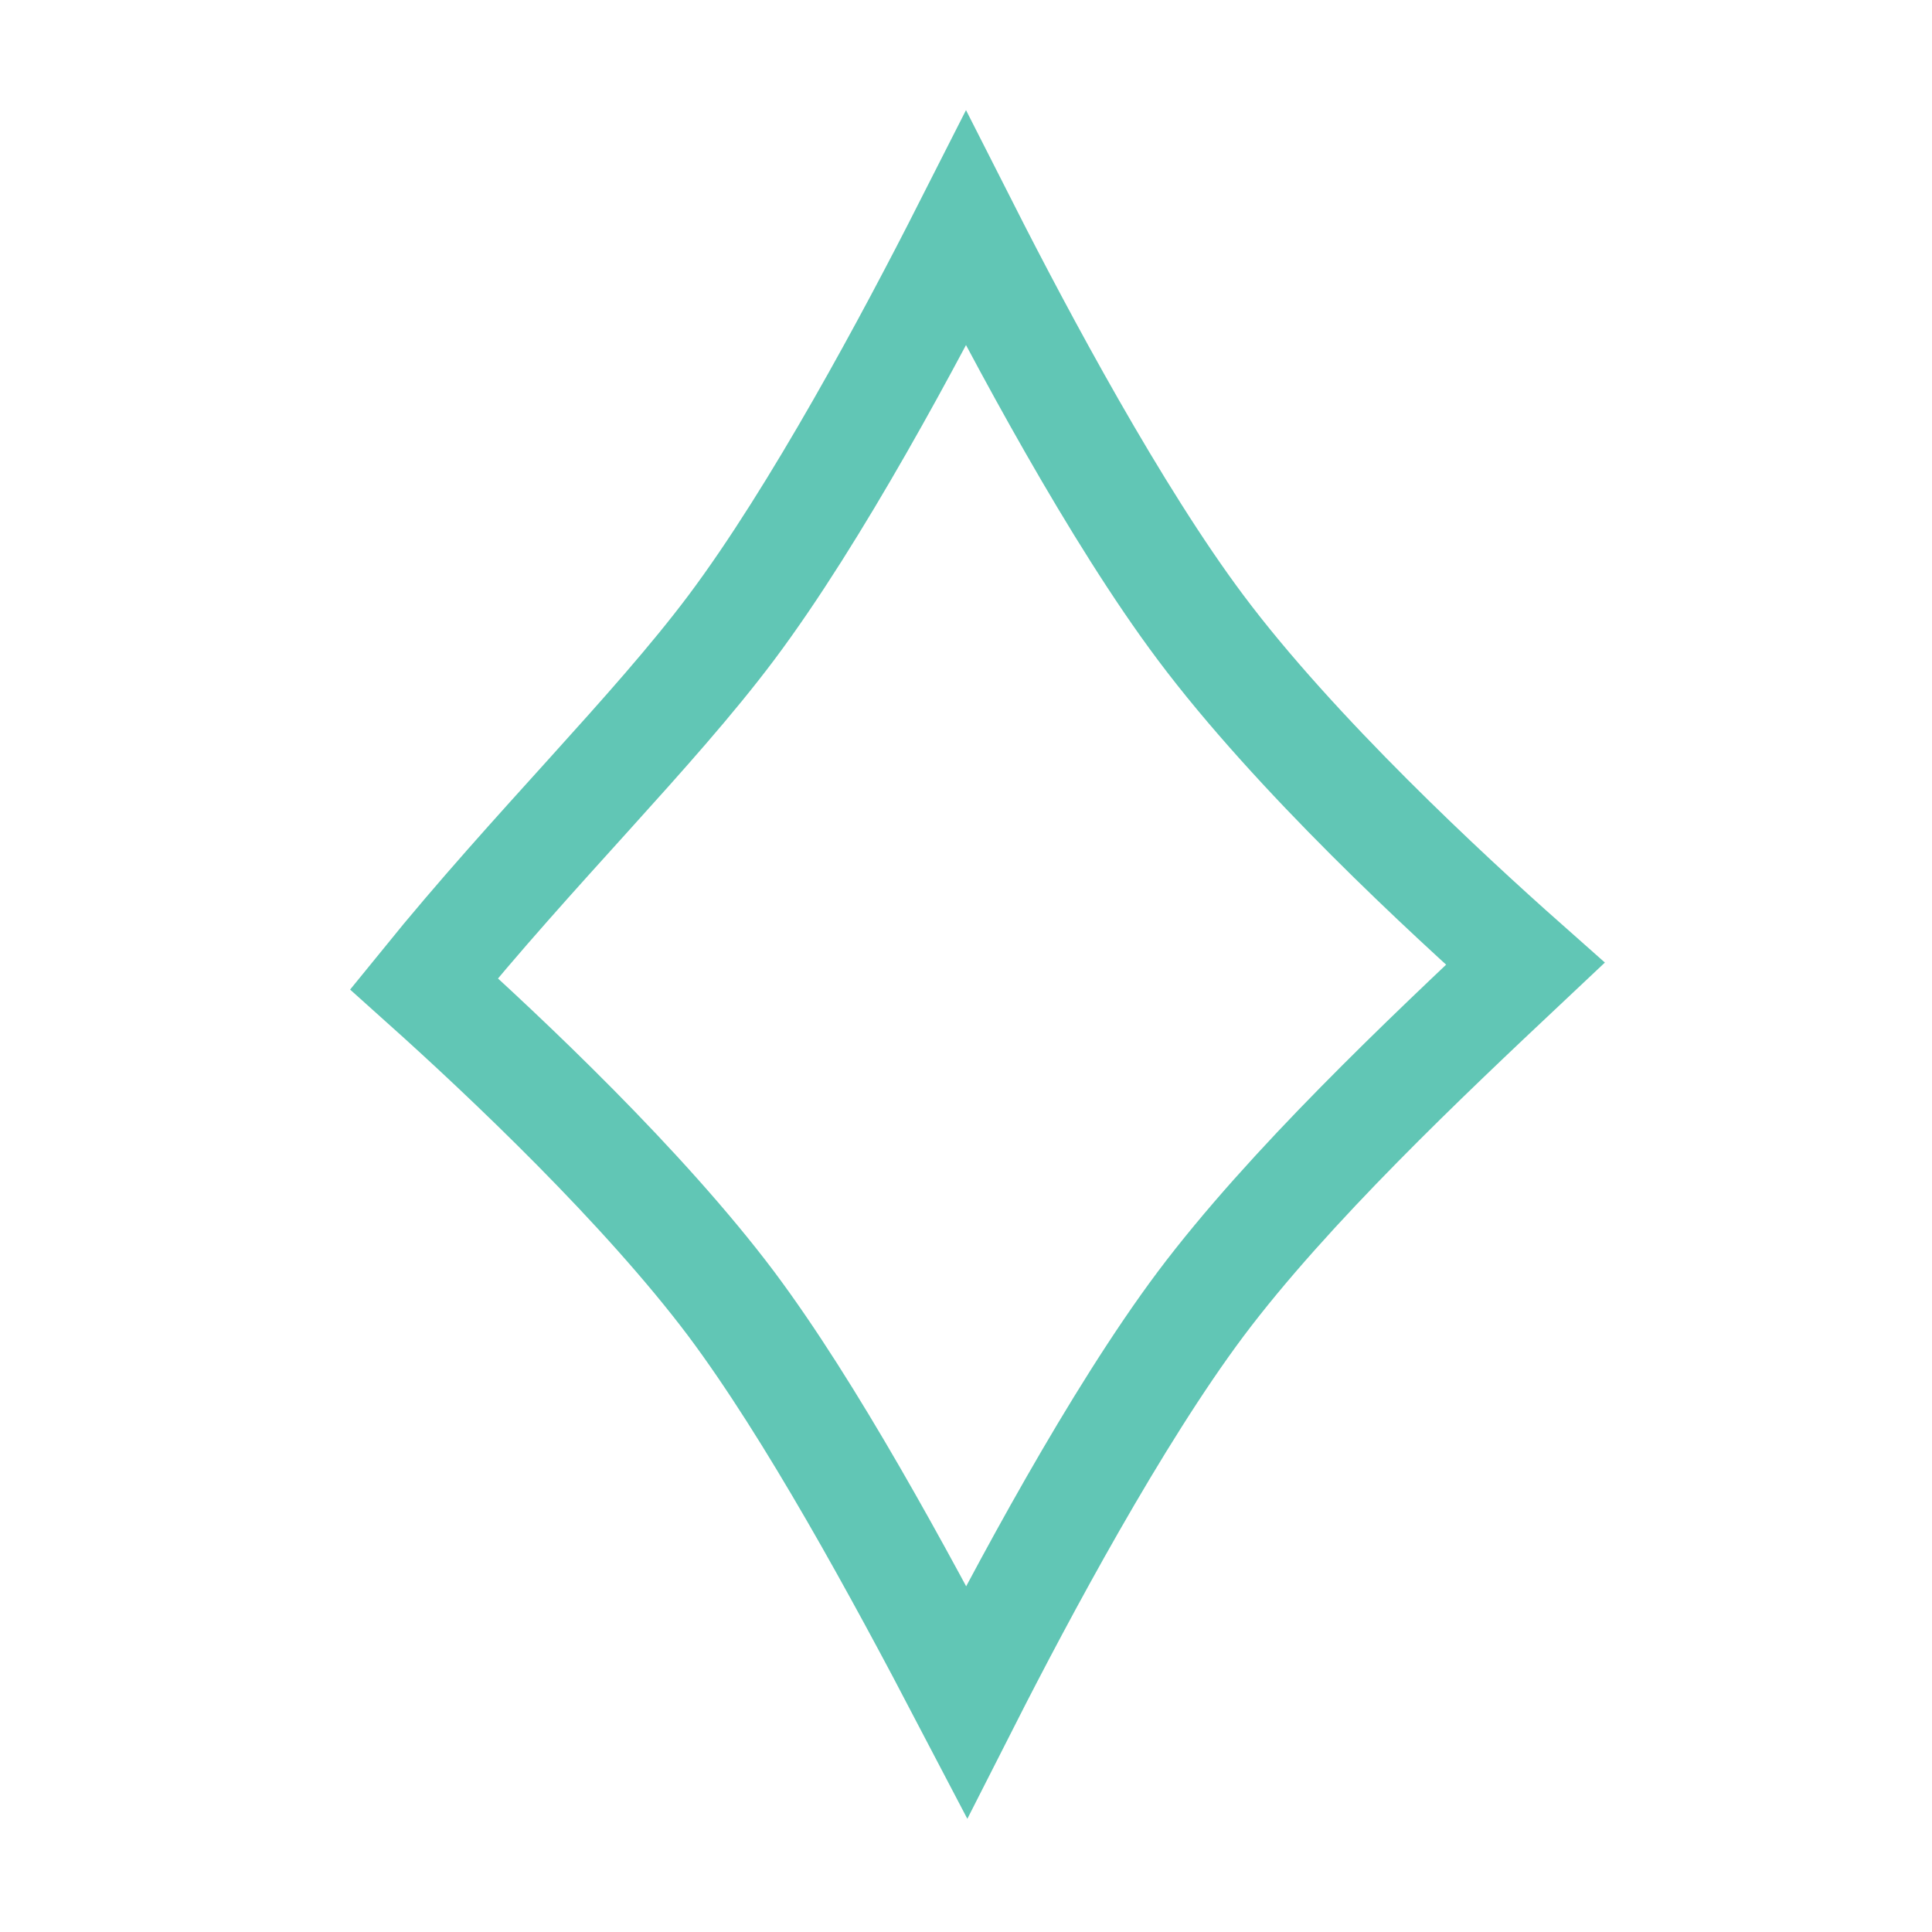 <svg width="18" height="18" viewBox="0 0 18 18" fill="none" xmlns="http://www.w3.org/2000/svg">
<path fill-rule="evenodd" clip-rule="evenodd" d="M9 2.131C9.517 3.15 10.394 4.79 11.186 5.847C12.066 7.023 13.482 8.333 14.211 8.979C13.295 9.841 12.007 11.055 11.186 12.149C10.396 13.205 9.523 14.836 9.006 15.854C8.369 14.636 7.554 13.139 6.813 12.148C5.994 11.059 4.715 9.851 3.95 9.165C4.98 7.895 6.081 6.824 6.814 5.847C7.606 4.79 8.483 3.15 9 2.131Z" stroke="#61C6B5" stroke-linecap="round"/>
</svg>
